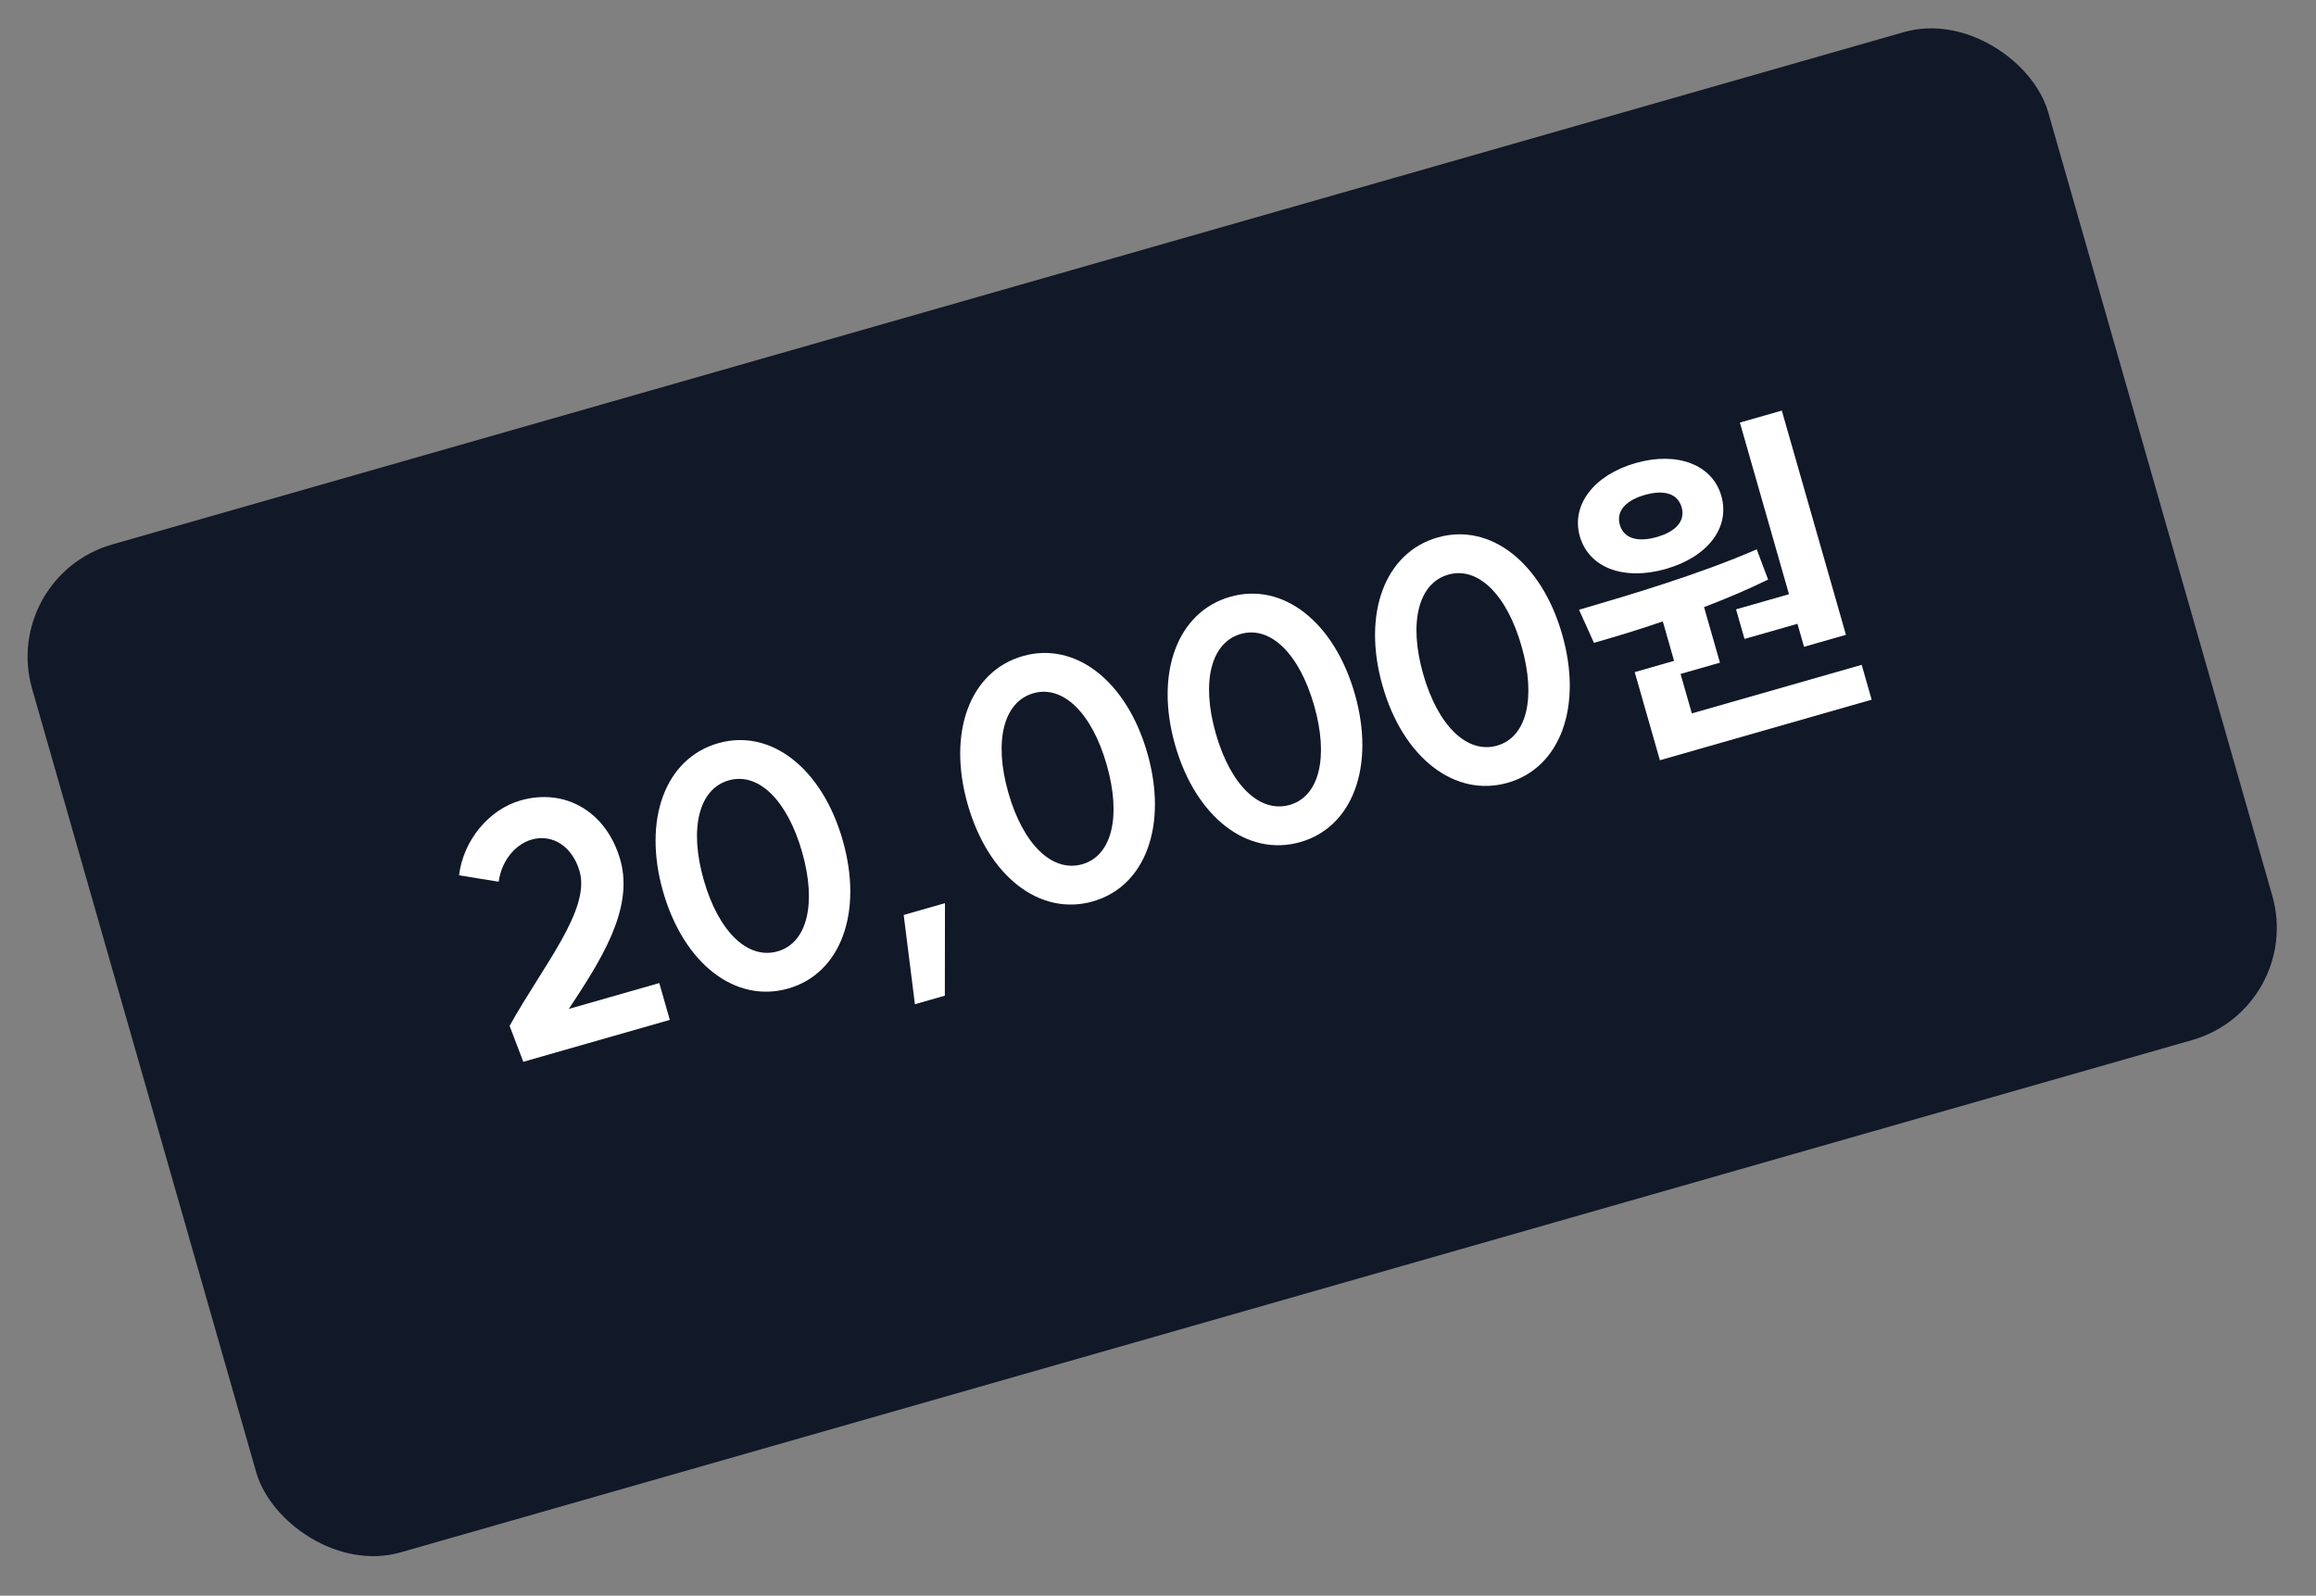<svg width="119" height="82" viewBox="0 0 119 82" fill="none" xmlns="http://www.w3.org/2000/svg">
<rect x="0" y="0" width="119" height="82" fill="#808080" stroke="none"/>
<rect y="29.627" width="107.744" height="53.872" rx="6" transform="rotate(-15.96 0 29.627)" fill="#111827"/>
<path d="M89.399 21.715L91.552 21.099L94.848 32.622L92.695 33.238L92.356 32.055L89.636 32.833L89.201 31.313L91.921 30.535L89.399 21.715ZM81.133 31.335C83.784 30.559 87.32 29.511 90.264 28.23L90.848 29.782C89.789 30.304 88.678 30.768 87.557 31.198L88.374 34.053L86.35 34.632L86.93 36.66L95.657 34.164L96.169 35.955L85.289 39.067L83.994 34.538L86.017 33.96L85.438 31.932C84.194 32.361 82.984 32.725 81.9 33.035L81.133 31.335ZM81.174 27.558C80.715 25.953 81.902 24.407 84.039 23.796C86.176 23.185 87.985 23.874 88.444 25.479C88.913 27.118 87.732 28.626 85.595 29.237C83.458 29.848 81.643 29.197 81.174 27.558ZM83.23 26.97C83.438 27.697 84.187 27.866 85.126 27.598C86.082 27.325 86.612 26.789 86.404 26.063C86.196 25.336 85.463 25.162 84.508 25.435C83.569 25.704 83.022 26.244 83.23 26.97Z" fill="white"/>
<path d="M76.926 38.315C78.448 37.879 78.938 35.856 78.179 33.204C77.421 30.551 75.935 29.093 74.413 29.529C72.875 29.969 72.369 31.996 73.128 34.649C73.886 37.301 75.388 38.755 76.926 38.315ZM71.039 35.246C69.981 31.546 71.147 28.397 73.867 27.619C76.571 26.846 79.21 28.906 80.268 32.606C81.326 36.307 80.176 39.45 77.472 40.224C74.752 41.002 72.097 38.946 71.039 35.246Z" fill="white"/>
<path d="M66.269 41.362C67.791 40.927 68.281 38.904 67.522 36.252C66.763 33.599 65.278 32.141 63.756 32.577C62.218 33.017 61.712 35.044 62.47 37.697C63.229 40.349 64.731 41.802 66.269 41.362ZM60.382 38.294C59.324 34.594 60.49 31.445 63.21 30.667C65.914 29.894 68.552 31.954 69.611 35.654C70.669 39.355 69.519 42.498 66.815 43.272C64.095 44.05 61.44 41.994 60.382 38.294Z" fill="white"/>
<path d="M55.611 44.41C57.133 43.975 57.623 41.952 56.865 39.3C56.106 36.647 54.621 35.189 53.099 35.624C51.56 36.065 51.054 38.092 51.813 40.745C52.572 43.397 54.073 44.85 55.611 44.41ZM49.724 41.342C48.666 37.642 49.832 34.493 52.553 33.715C55.257 32.942 57.895 35.002 58.953 38.702C60.011 42.403 58.861 45.546 56.157 46.32C53.437 47.098 50.783 45.042 49.724 41.342Z" fill="white"/>
<path d="M48.554 46.411L48.548 51.165L47.01 51.605L46.433 47.017L48.554 46.411Z" fill="white"/>
<path d="M39.958 48.887C41.48 48.452 41.97 46.429 41.212 43.777C40.453 41.124 38.968 39.666 37.446 40.101C35.907 40.541 35.401 42.569 36.16 45.221C36.919 47.874 38.42 49.327 39.958 48.887ZM34.071 45.819C33.013 42.118 34.179 38.97 36.9 38.192C39.603 37.419 42.242 39.479 43.3 43.179C44.358 46.879 43.208 50.023 40.504 50.797C37.784 51.575 35.13 49.519 34.071 45.819Z" fill="white"/>
<path d="M26.184 52.717C27.883 49.654 30.347 46.756 29.782 44.779C29.419 43.512 28.402 42.834 27.318 43.144C26.443 43.394 25.753 44.286 25.625 45.31L23.586 44.979C23.807 43.18 25.123 41.597 26.743 41.134C29.058 40.471 31.17 41.732 31.871 44.182C32.605 46.75 30.789 49.463 29.228 51.846L33.875 50.517L34.416 52.41L26.888 54.563L26.184 52.717Z" fill="white"/>
</svg>
